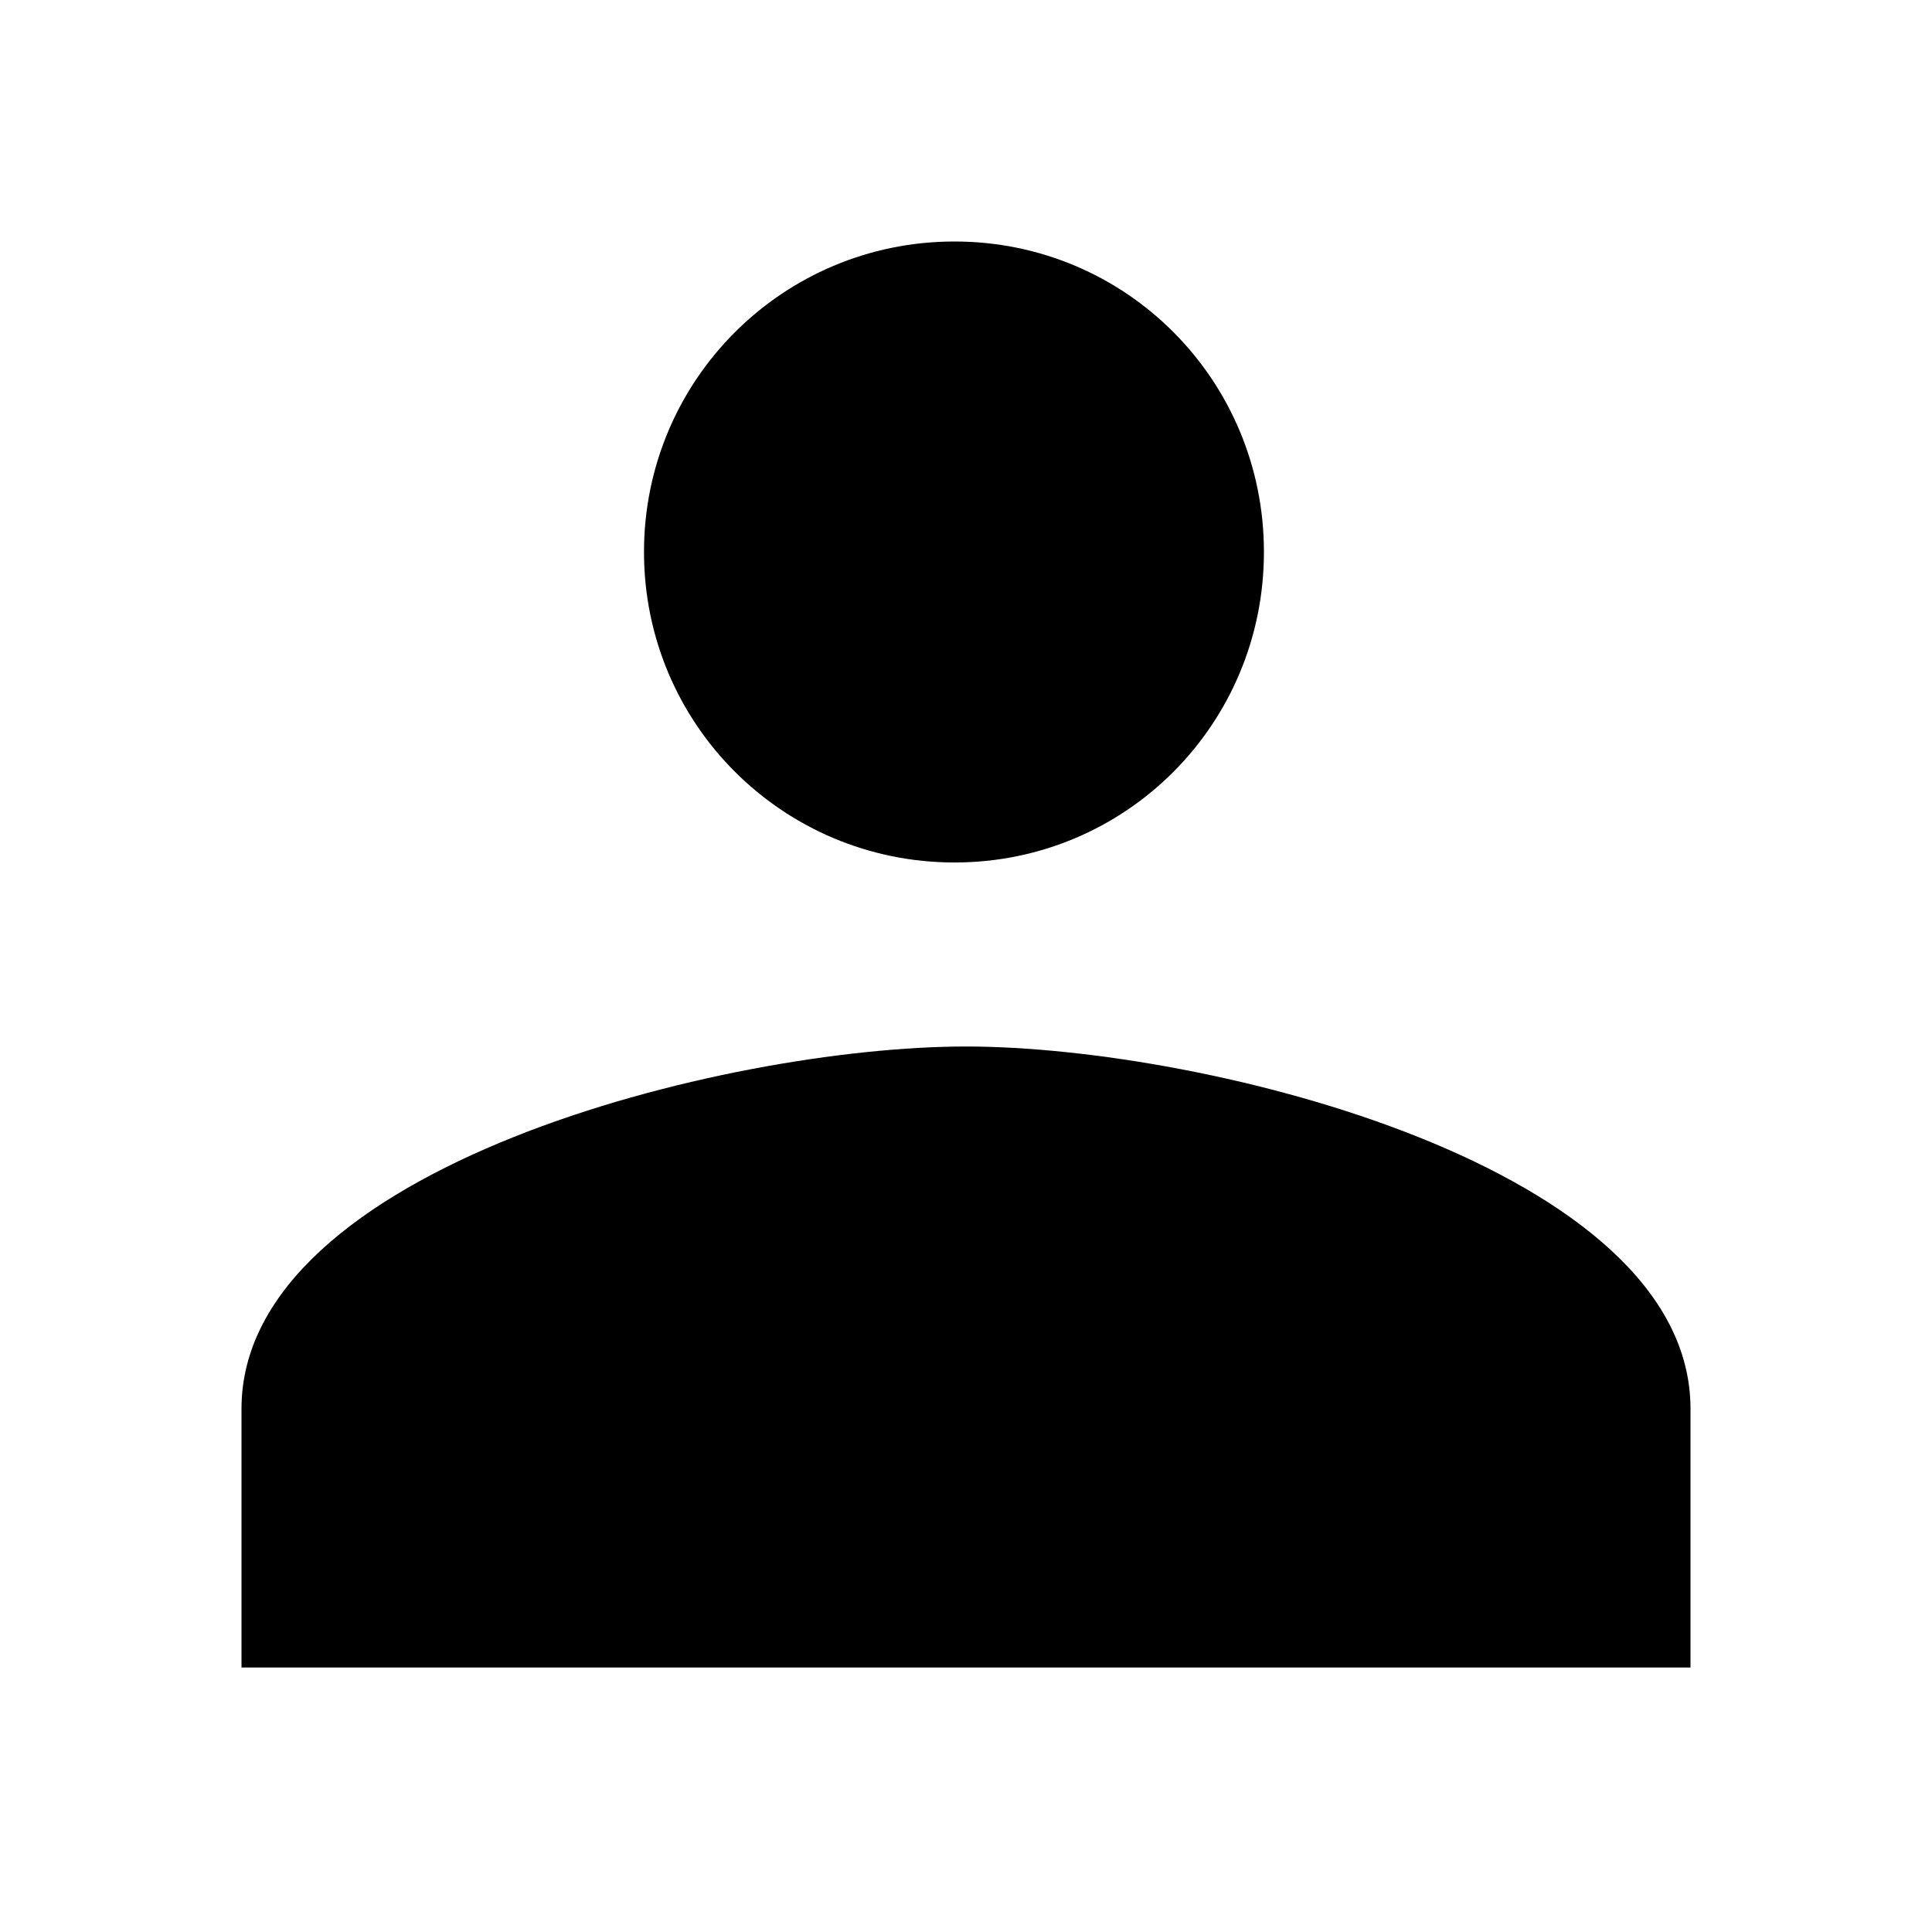 <svg width="24" height="24" viewBox="0 0 24 24" fill="none" xmlns="http://www.w3.org/2000/svg">
<path fill-rule="evenodd" clip-rule="evenodd" d="M11.857 10.714C13.991 10.714 15.701 8.991 15.701 6.857C15.701 4.723 13.991 3 11.857 3C9.723 3 8 4.723 8 6.857C8 8.991 9.723 10.714 11.857 10.714V10.714ZM12 13C9.004 13 3 14.504 3 17.5V20.714H21V17.5C21 14.504 14.996 13 12 13V13Z" fill="black"/>
</svg>
